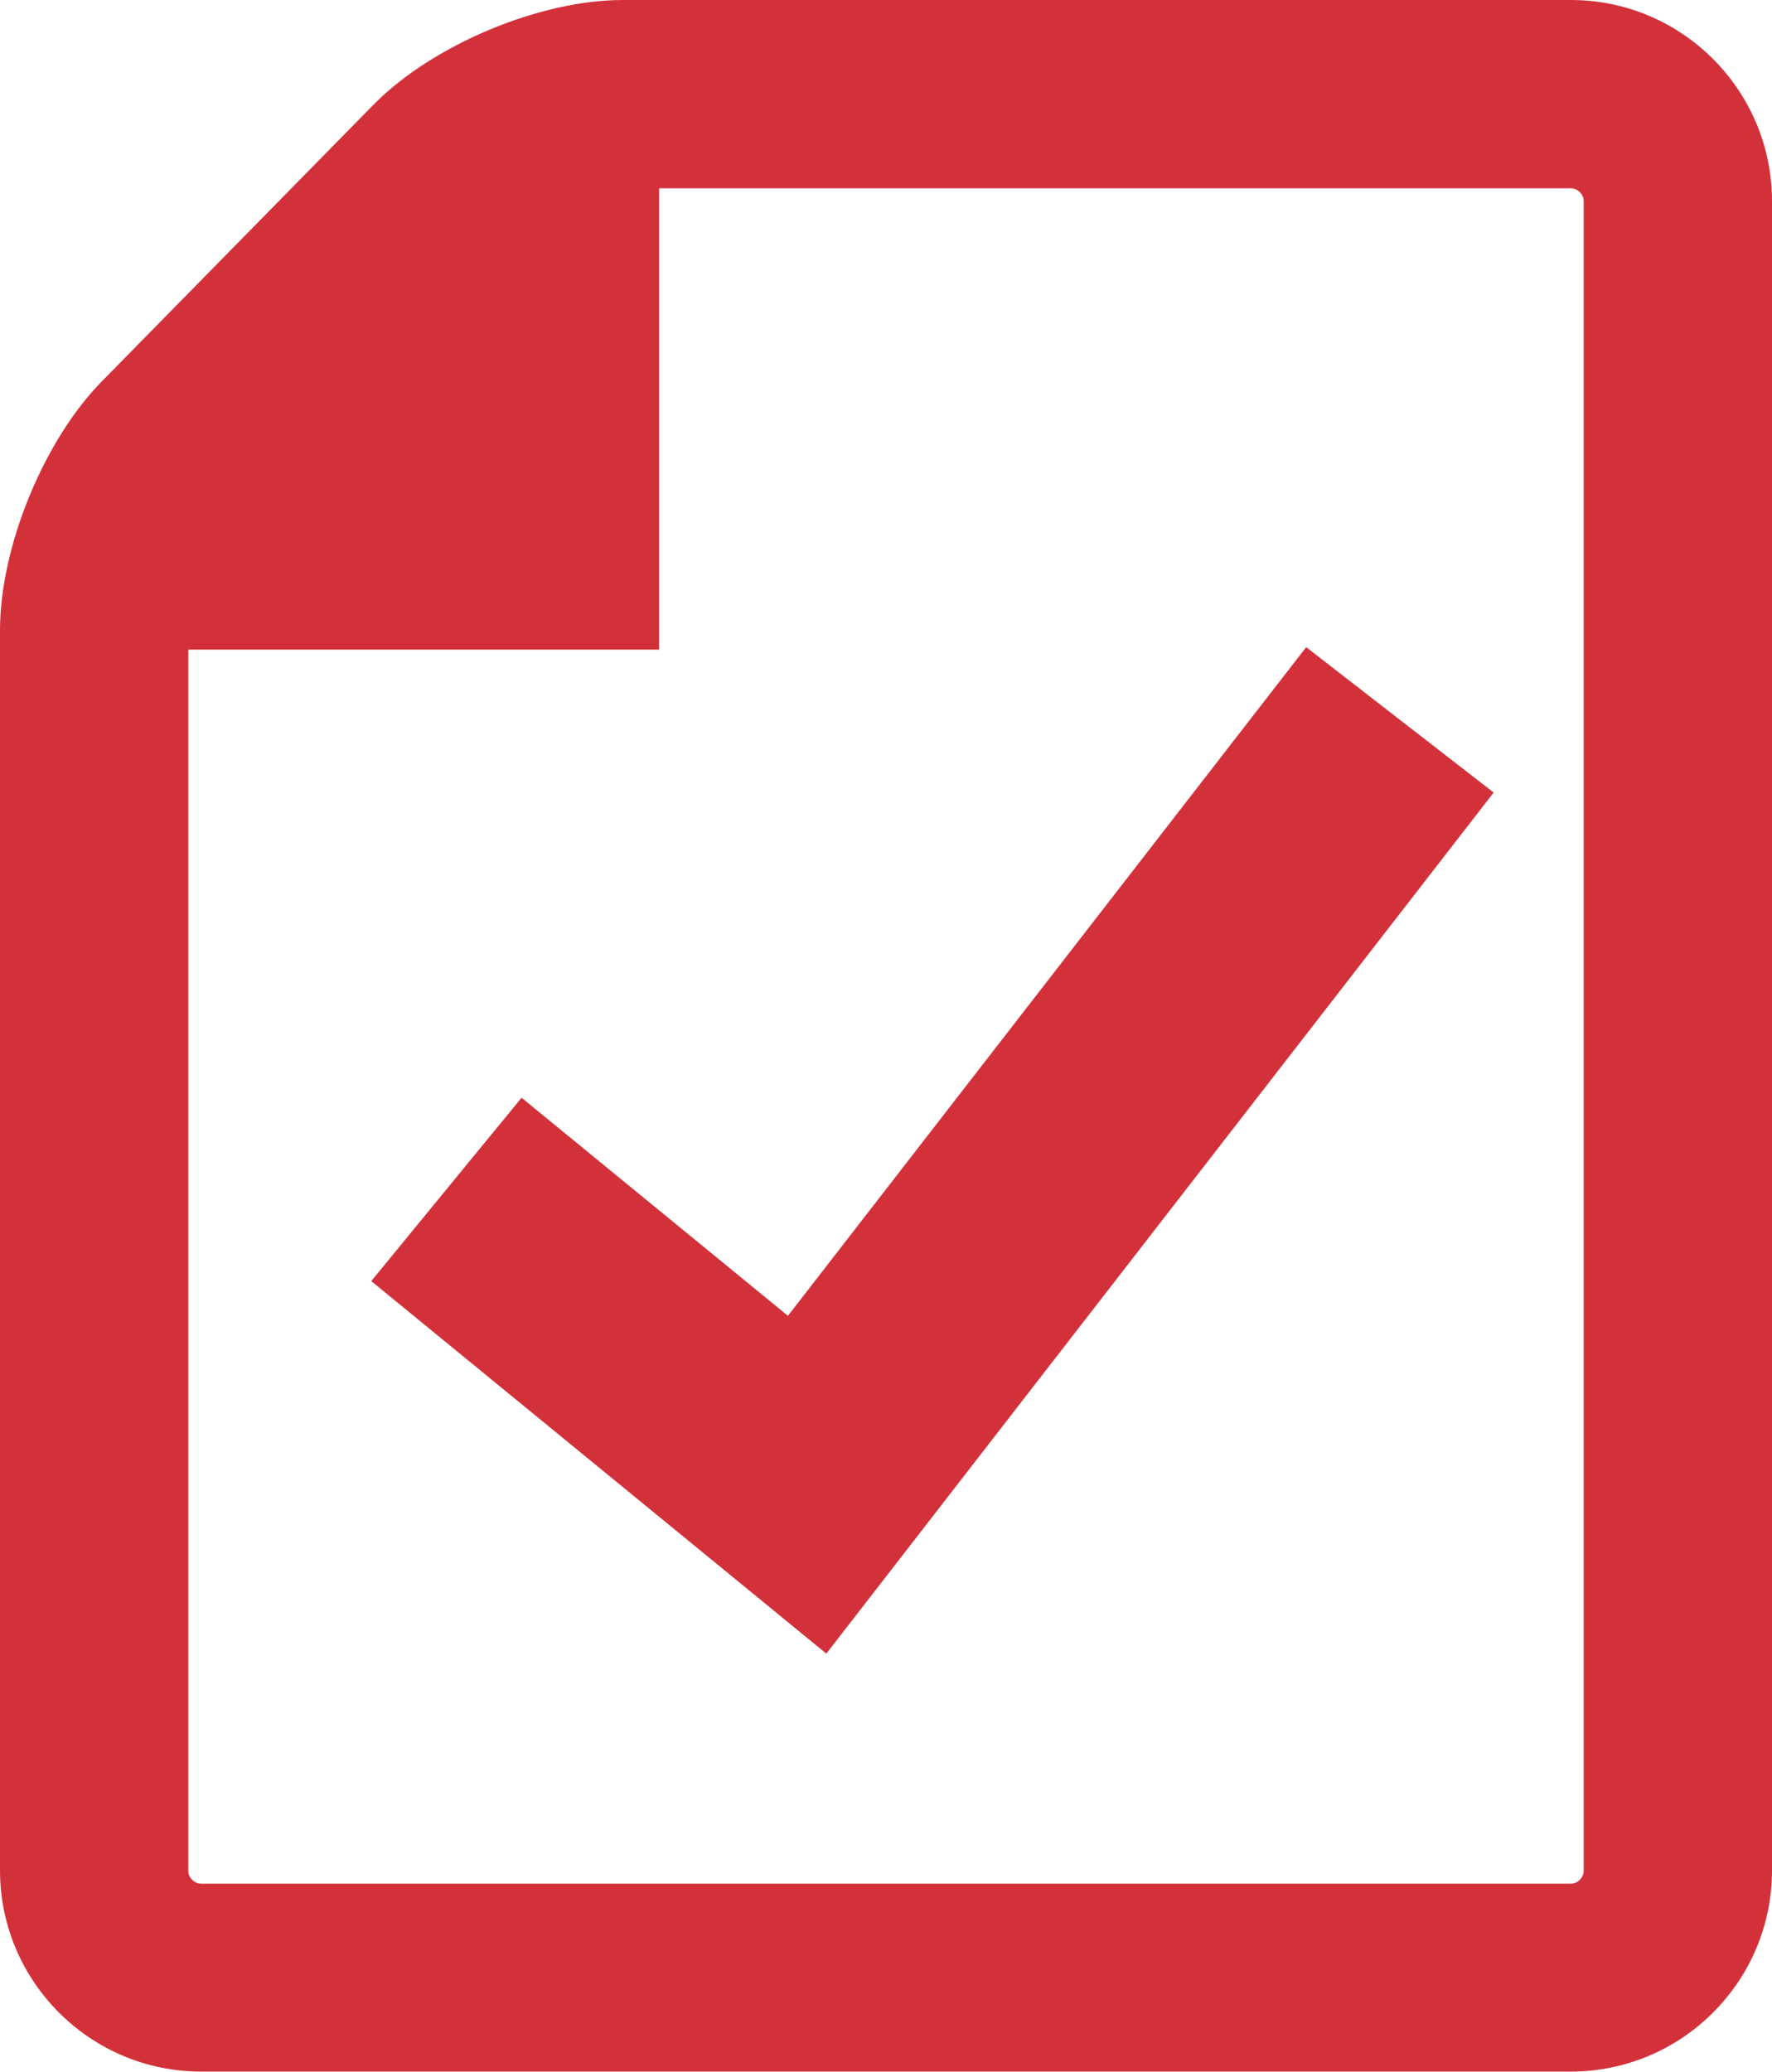 <?xml version="1.0" encoding="UTF-8"?><svg xmlns="http://www.w3.org/2000/svg" viewBox="0 0 42.91 50.17"><defs><style>.d{fill:#d3313a;}</style></defs><g id="a"/><g id="b"><g id="c"><g><path class="d" d="M38.04,0H15.08c-2.02,0-4.61,1.09-6.03,2.53L2.47,9.23c-1.41,1.43-2.47,4.02-2.47,6.03v30.03c0,2.68,2.18,4.87,4.87,4.87H38.04c2.68,0,4.87-2.18,4.87-4.87V4.87c0-2.68-2.18-4.87-4.87-4.87Zm.31,45.3c0,.16-.14,.31-.31,.31H4.87c-.16,0-.31-.14-.31-.31V15.73H15.96V4.56h22.08c.16,0,.31,.14,.31,.31V45.3Z"/><polygon class="d" points="19.08 31.86 12.63 26.58 8.99 31.02 20.01 40.04 36.17 19.19 31.63 15.67 19.08 31.86"/></g></g></g></svg>